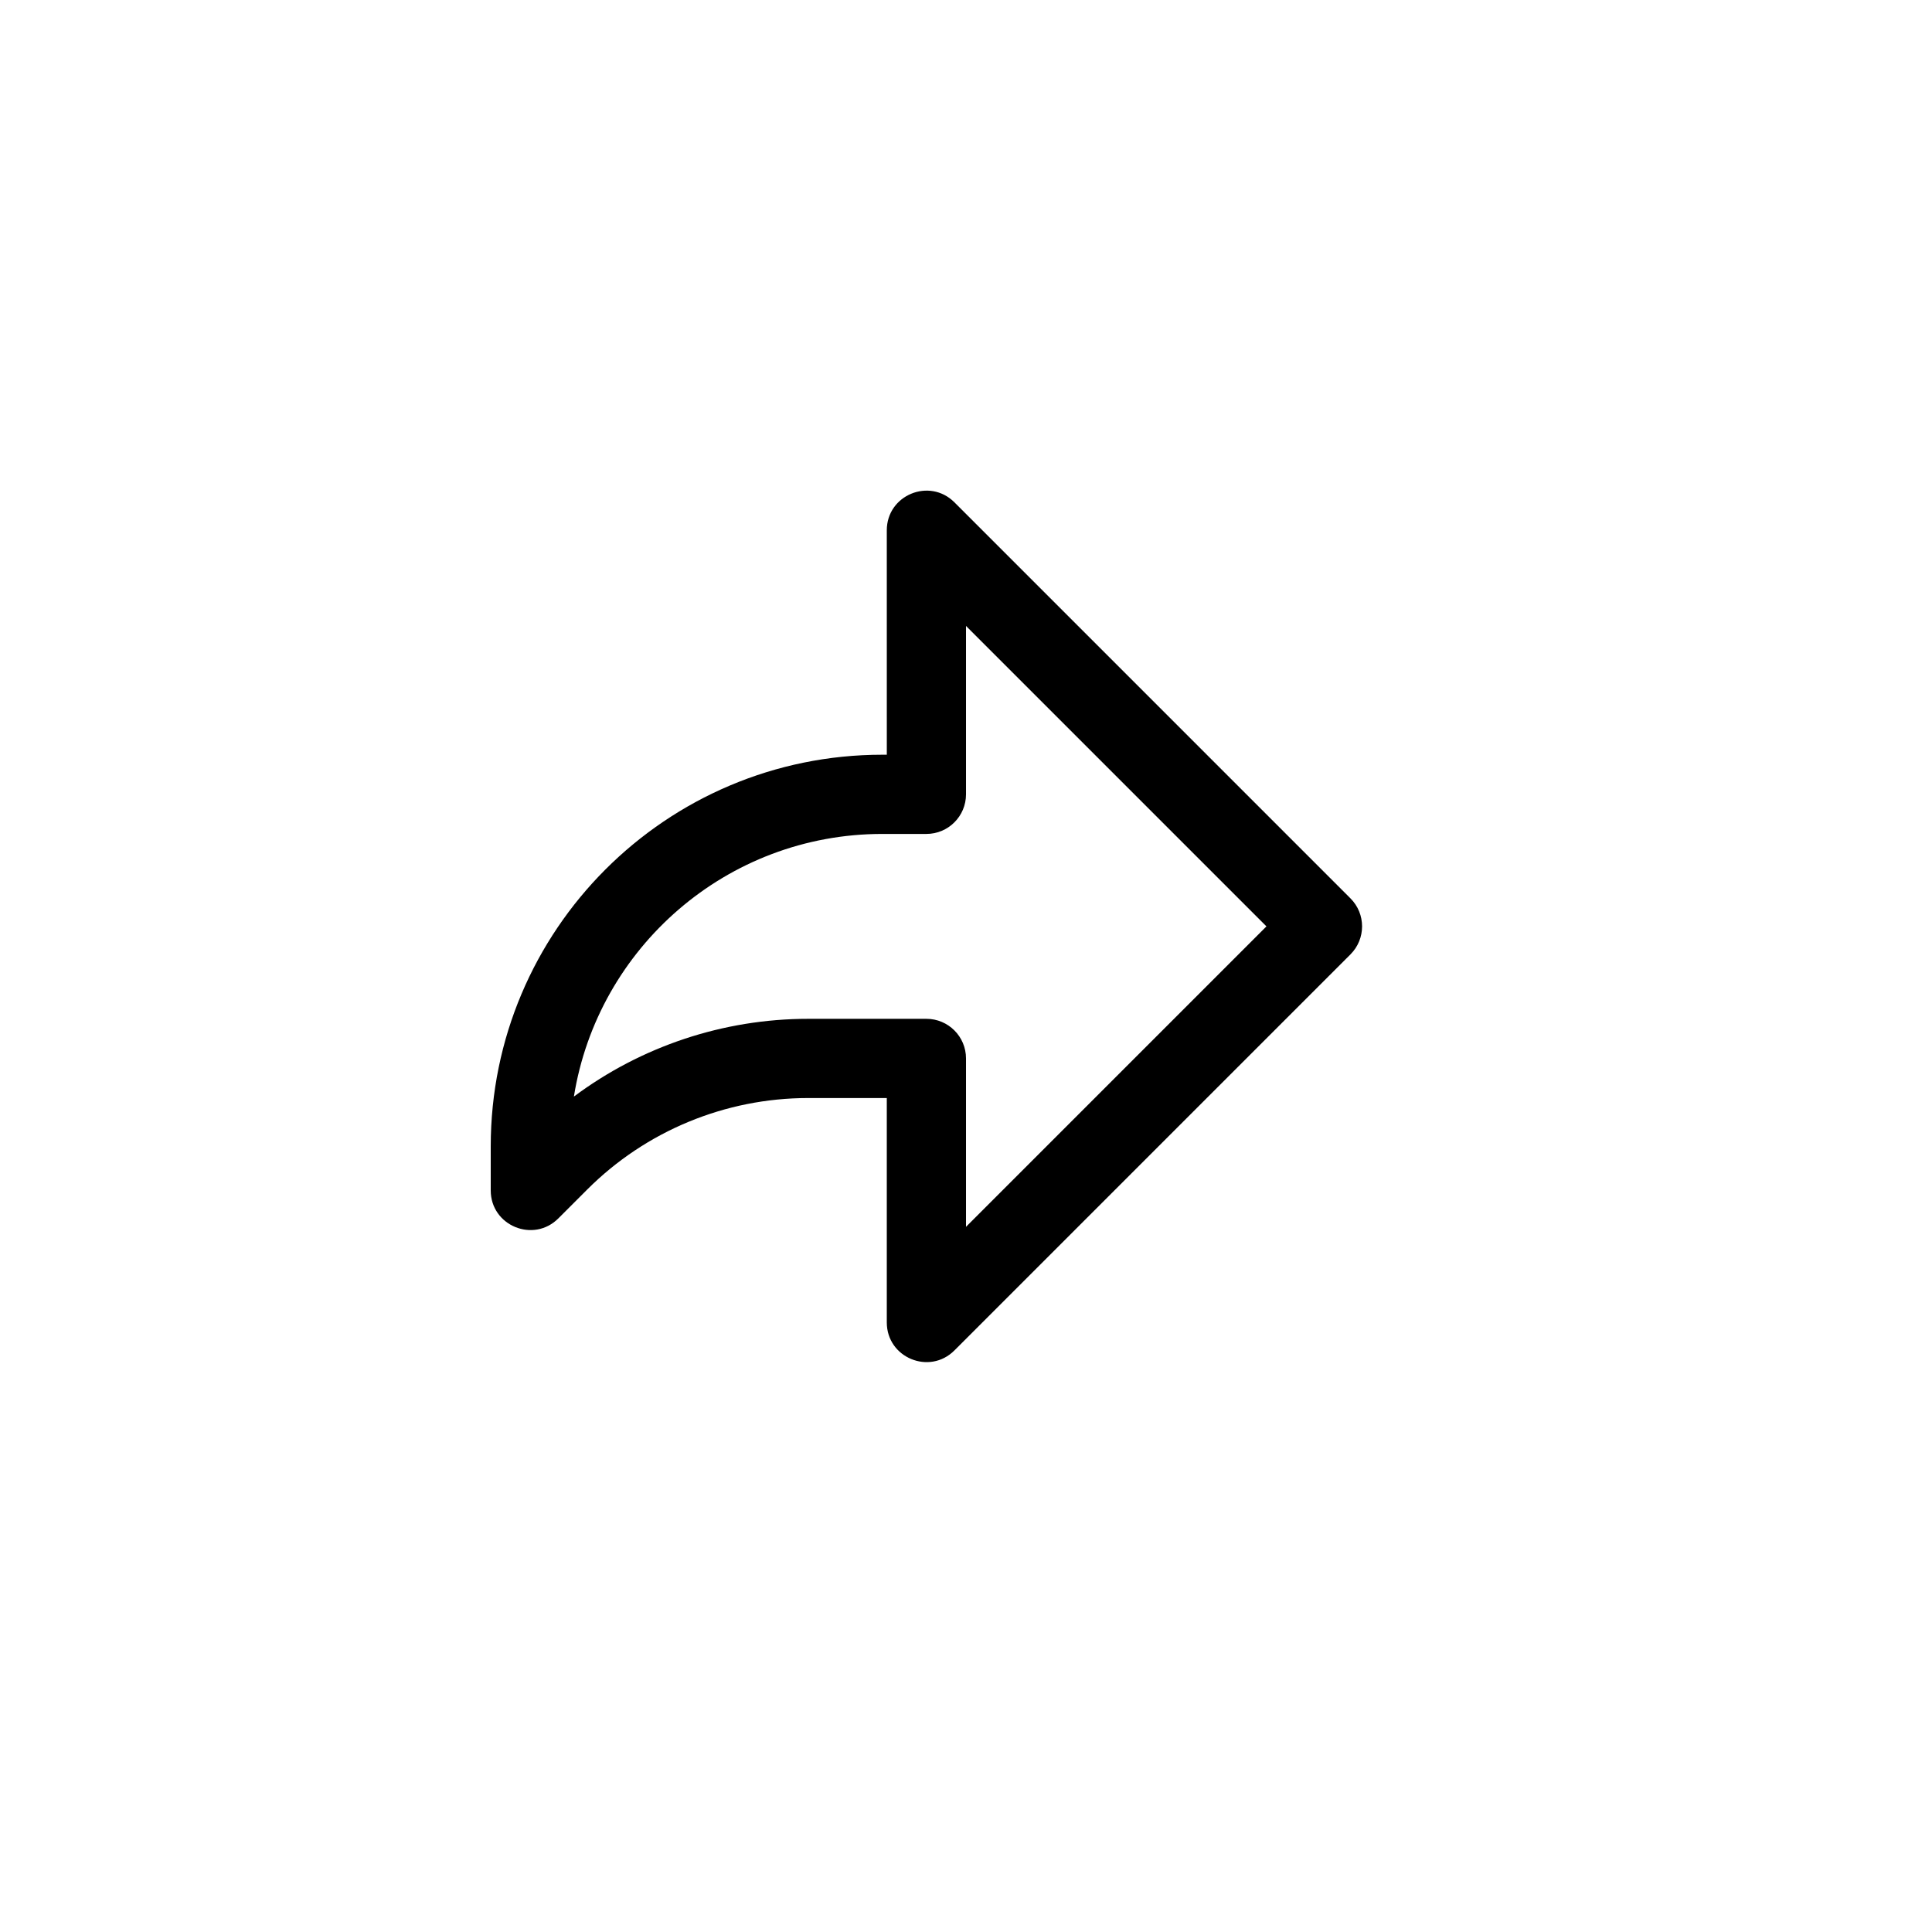 <?xml version="1.0" encoding="UTF-8"?>
<!-- Uploaded to: ICON Repo, www.iconrepo.com, Generator: ICON Repo Mixer Tools -->
<svg fill="#000000" width="800px" height="800px" version="1.1" viewBox="144 144 512 512" xmlns="http://www.w3.org/2000/svg">
 <path d="m379.01 284.54c0-9.352 11.305-14.035 17.918-7.422l104.96 104.96c4.102 4.098 4.102 10.742 0 14.844l-104.96 104.96c-6.613 6.613-17.918 1.93-17.918-7.422v-59.469h-20.824c-21.973 0-43.043 8.723-58.559 24.238l-7.66 7.66c-6.613 6.613-17.918 1.93-17.918-7.422v-11.648c0-57.332 46.469-103.81 103.79-103.81h1.176zm20.992 25.34v44.625c0 5.797-4.699 10.496-10.496 10.496h-11.672c-41.227 0-75.418 30.145-81.746 69.602 17.82-13.297 39.582-20.605 62.098-20.605h31.32c5.797 0 10.496 4.699 10.496 10.496v44.629l79.621-79.621z"/>
</svg>
